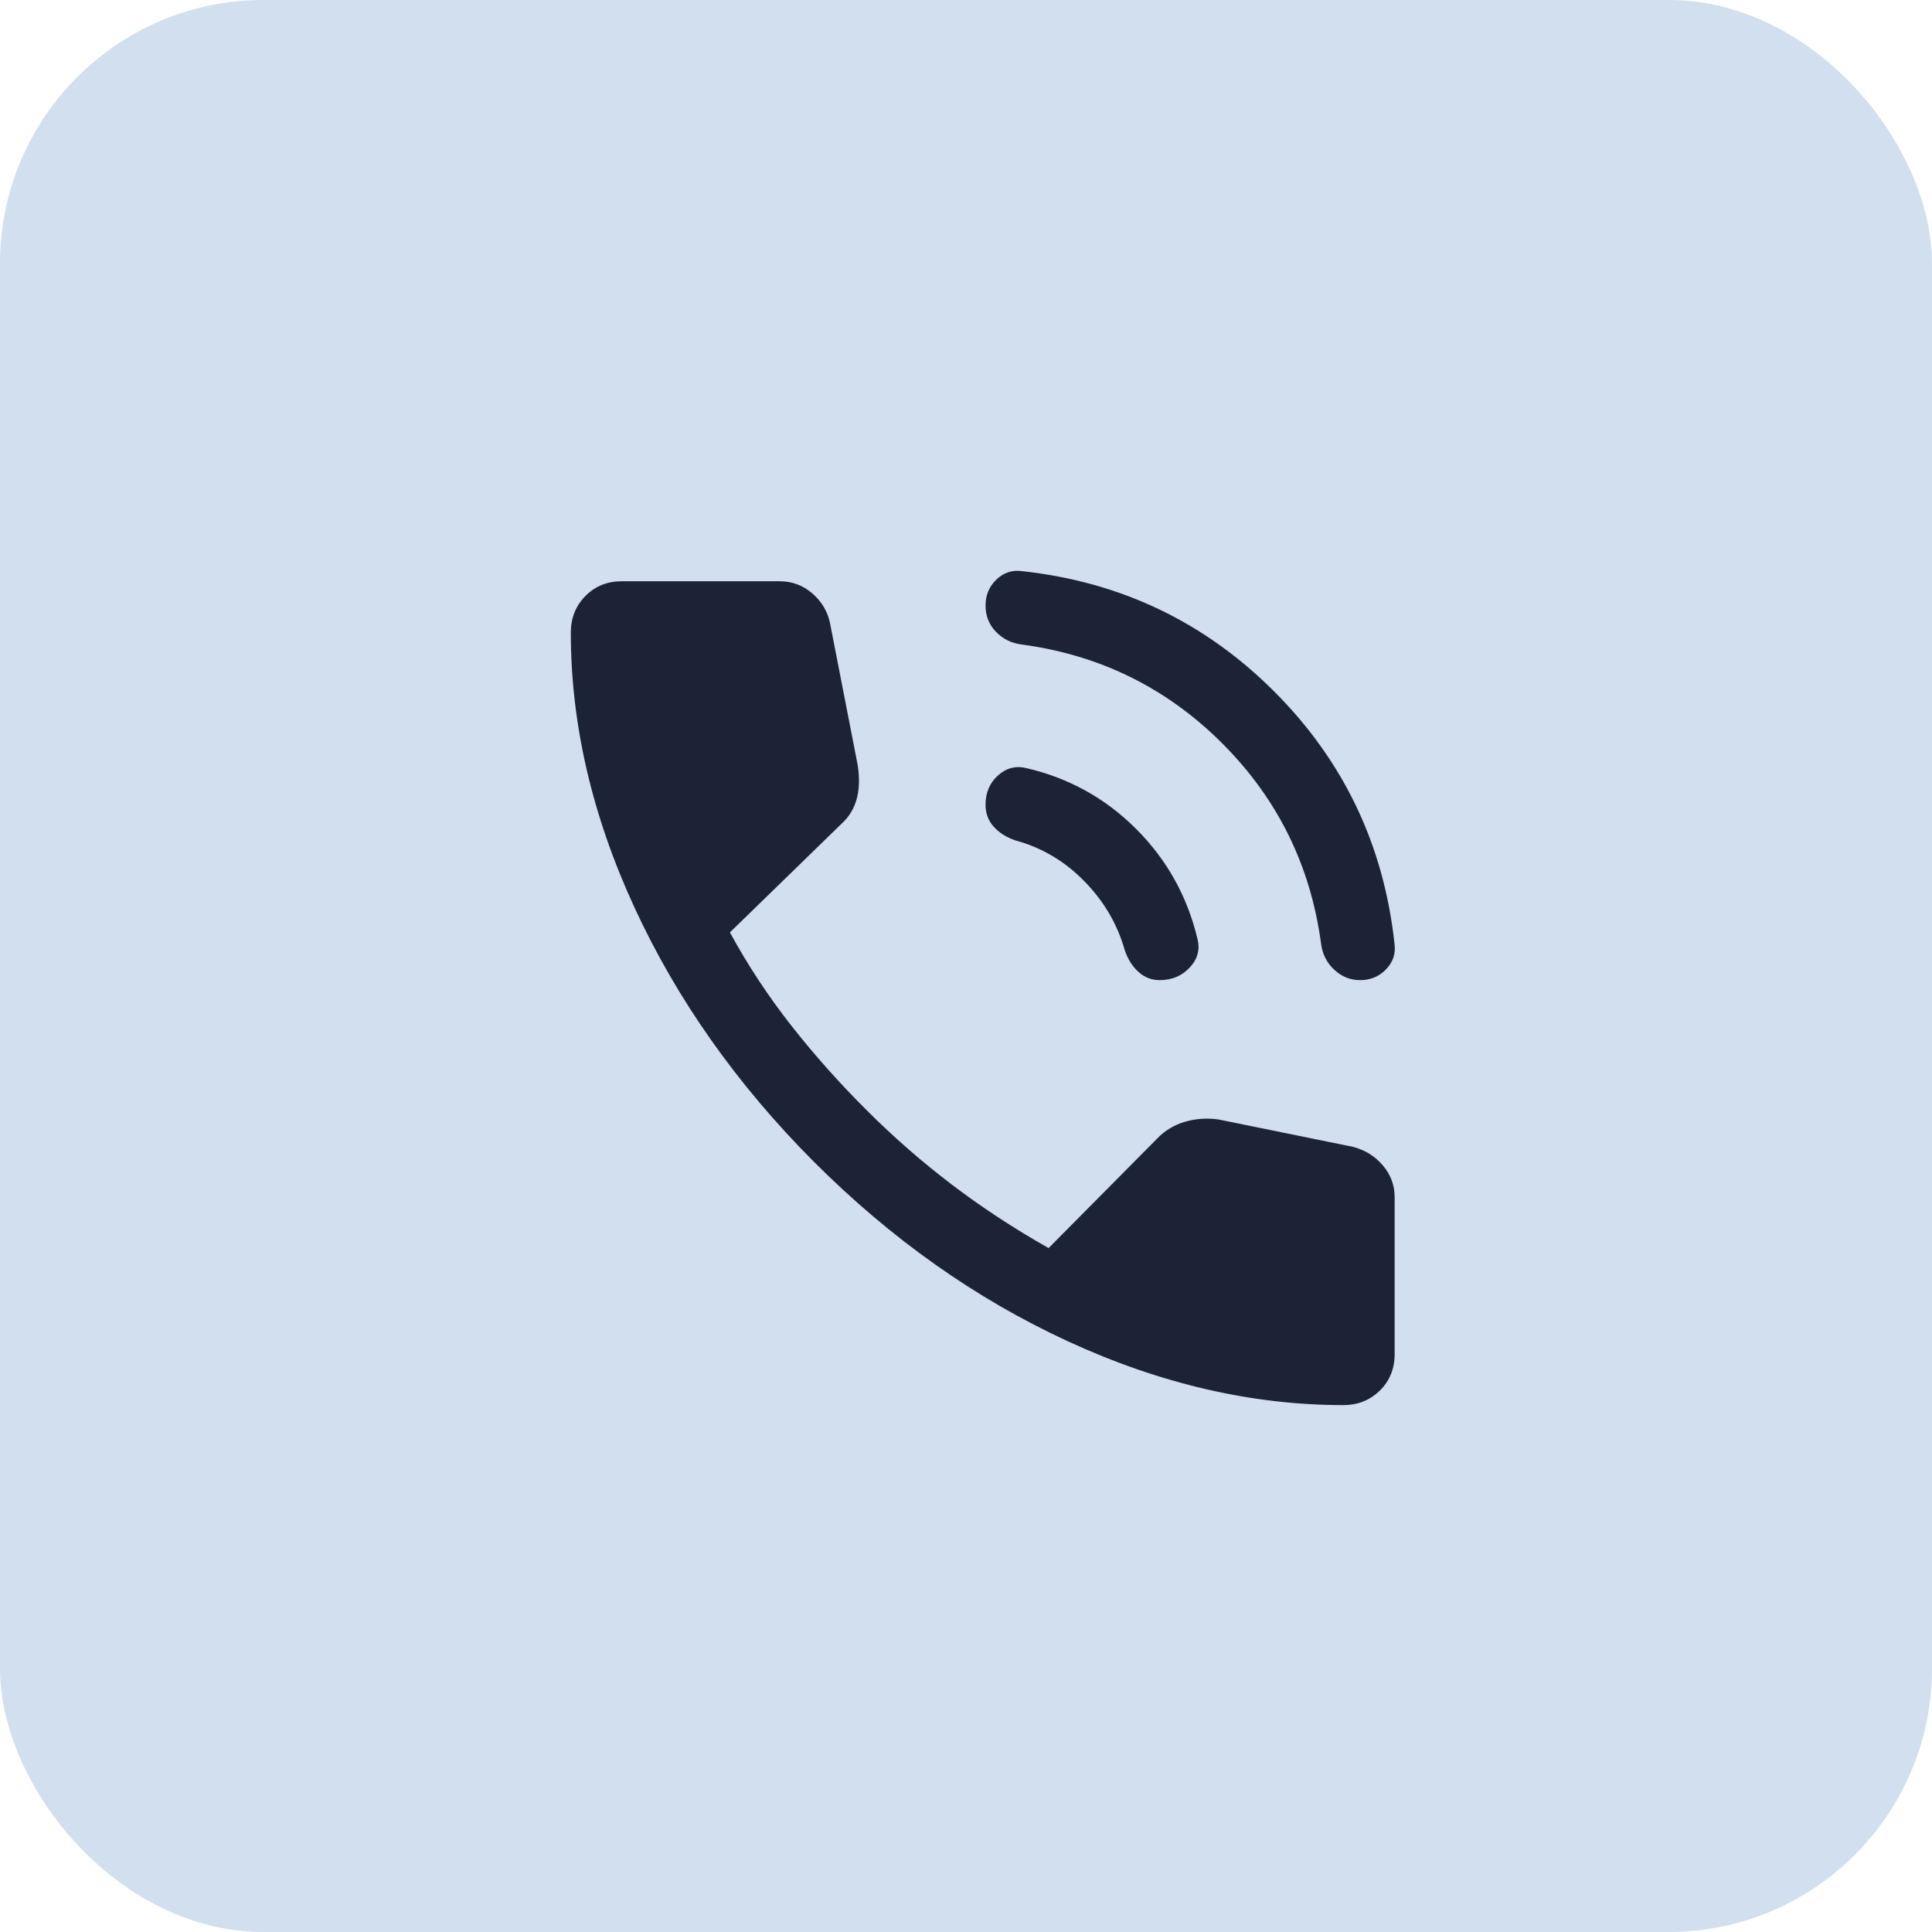 <svg width="44" height="44" viewBox="0 0 44 44" fill="none" xmlns="http://www.w3.org/2000/svg">
<rect width="44" height="44" rx="6" fill="#D1DFEE"/>
<path d="M30.977 22.322C30.753 22.322 30.556 22.243 30.386 22.084C30.216 21.926 30.117 21.729 30.087 21.494C29.848 19.713 29.098 18.192 27.836 16.93C26.575 15.669 25.054 14.918 23.272 14.679C23.037 14.649 22.841 14.553 22.682 14.389C22.524 14.225 22.445 14.025 22.445 13.79C22.445 13.555 22.527 13.359 22.691 13.2C22.855 13.042 23.049 12.977 23.272 13.007C25.519 13.25 27.435 14.164 29.019 15.748C30.602 17.332 31.516 19.247 31.759 21.494C31.789 21.718 31.725 21.912 31.566 22.076C31.408 22.24 31.211 22.322 30.977 22.322ZM26.411 22.322C26.229 22.322 26.068 22.261 25.93 22.137C25.793 22.014 25.688 21.85 25.617 21.645C25.449 21.048 25.14 20.521 24.691 20.065C24.242 19.608 23.719 19.3 23.122 19.139C22.916 19.068 22.752 18.963 22.629 18.825C22.506 18.688 22.445 18.521 22.445 18.328C22.445 18.052 22.54 17.829 22.73 17.659C22.92 17.489 23.136 17.434 23.378 17.494C24.345 17.719 25.177 18.18 25.876 18.88C26.575 19.578 27.041 20.415 27.273 21.388C27.332 21.63 27.273 21.846 27.094 22.036C26.915 22.227 26.687 22.322 26.411 22.322ZM30.592 32C28.512 32 26.423 31.516 24.324 30.549C22.225 29.582 20.295 28.218 18.533 26.456C16.779 24.695 15.418 22.766 14.451 20.671C13.484 18.575 13 16.488 13 14.408C13 14.077 13.11 13.799 13.331 13.575C13.552 13.35 13.828 13.238 14.159 13.238H17.758C18.037 13.238 18.283 13.329 18.496 13.511C18.709 13.693 18.844 13.918 18.902 14.185L19.535 17.432C19.579 17.733 19.57 17.992 19.507 18.209C19.445 18.425 19.333 18.607 19.172 18.754L16.623 21.235C17.033 21.987 17.502 22.697 18.029 23.367C18.556 24.037 19.127 24.677 19.741 25.287C20.346 25.893 20.99 26.455 21.672 26.974C22.354 27.494 23.091 27.977 23.881 28.424L26.358 25.926C26.531 25.746 26.74 25.62 26.985 25.548C27.231 25.476 27.486 25.458 27.751 25.495L30.815 26.119C31.094 26.193 31.321 26.335 31.497 26.546C31.674 26.756 31.762 26.995 31.762 27.263V30.841C31.762 31.172 31.65 31.448 31.425 31.669C31.201 31.89 30.923 32 30.592 32Z" fill="#1D2336"/>
</svg>
